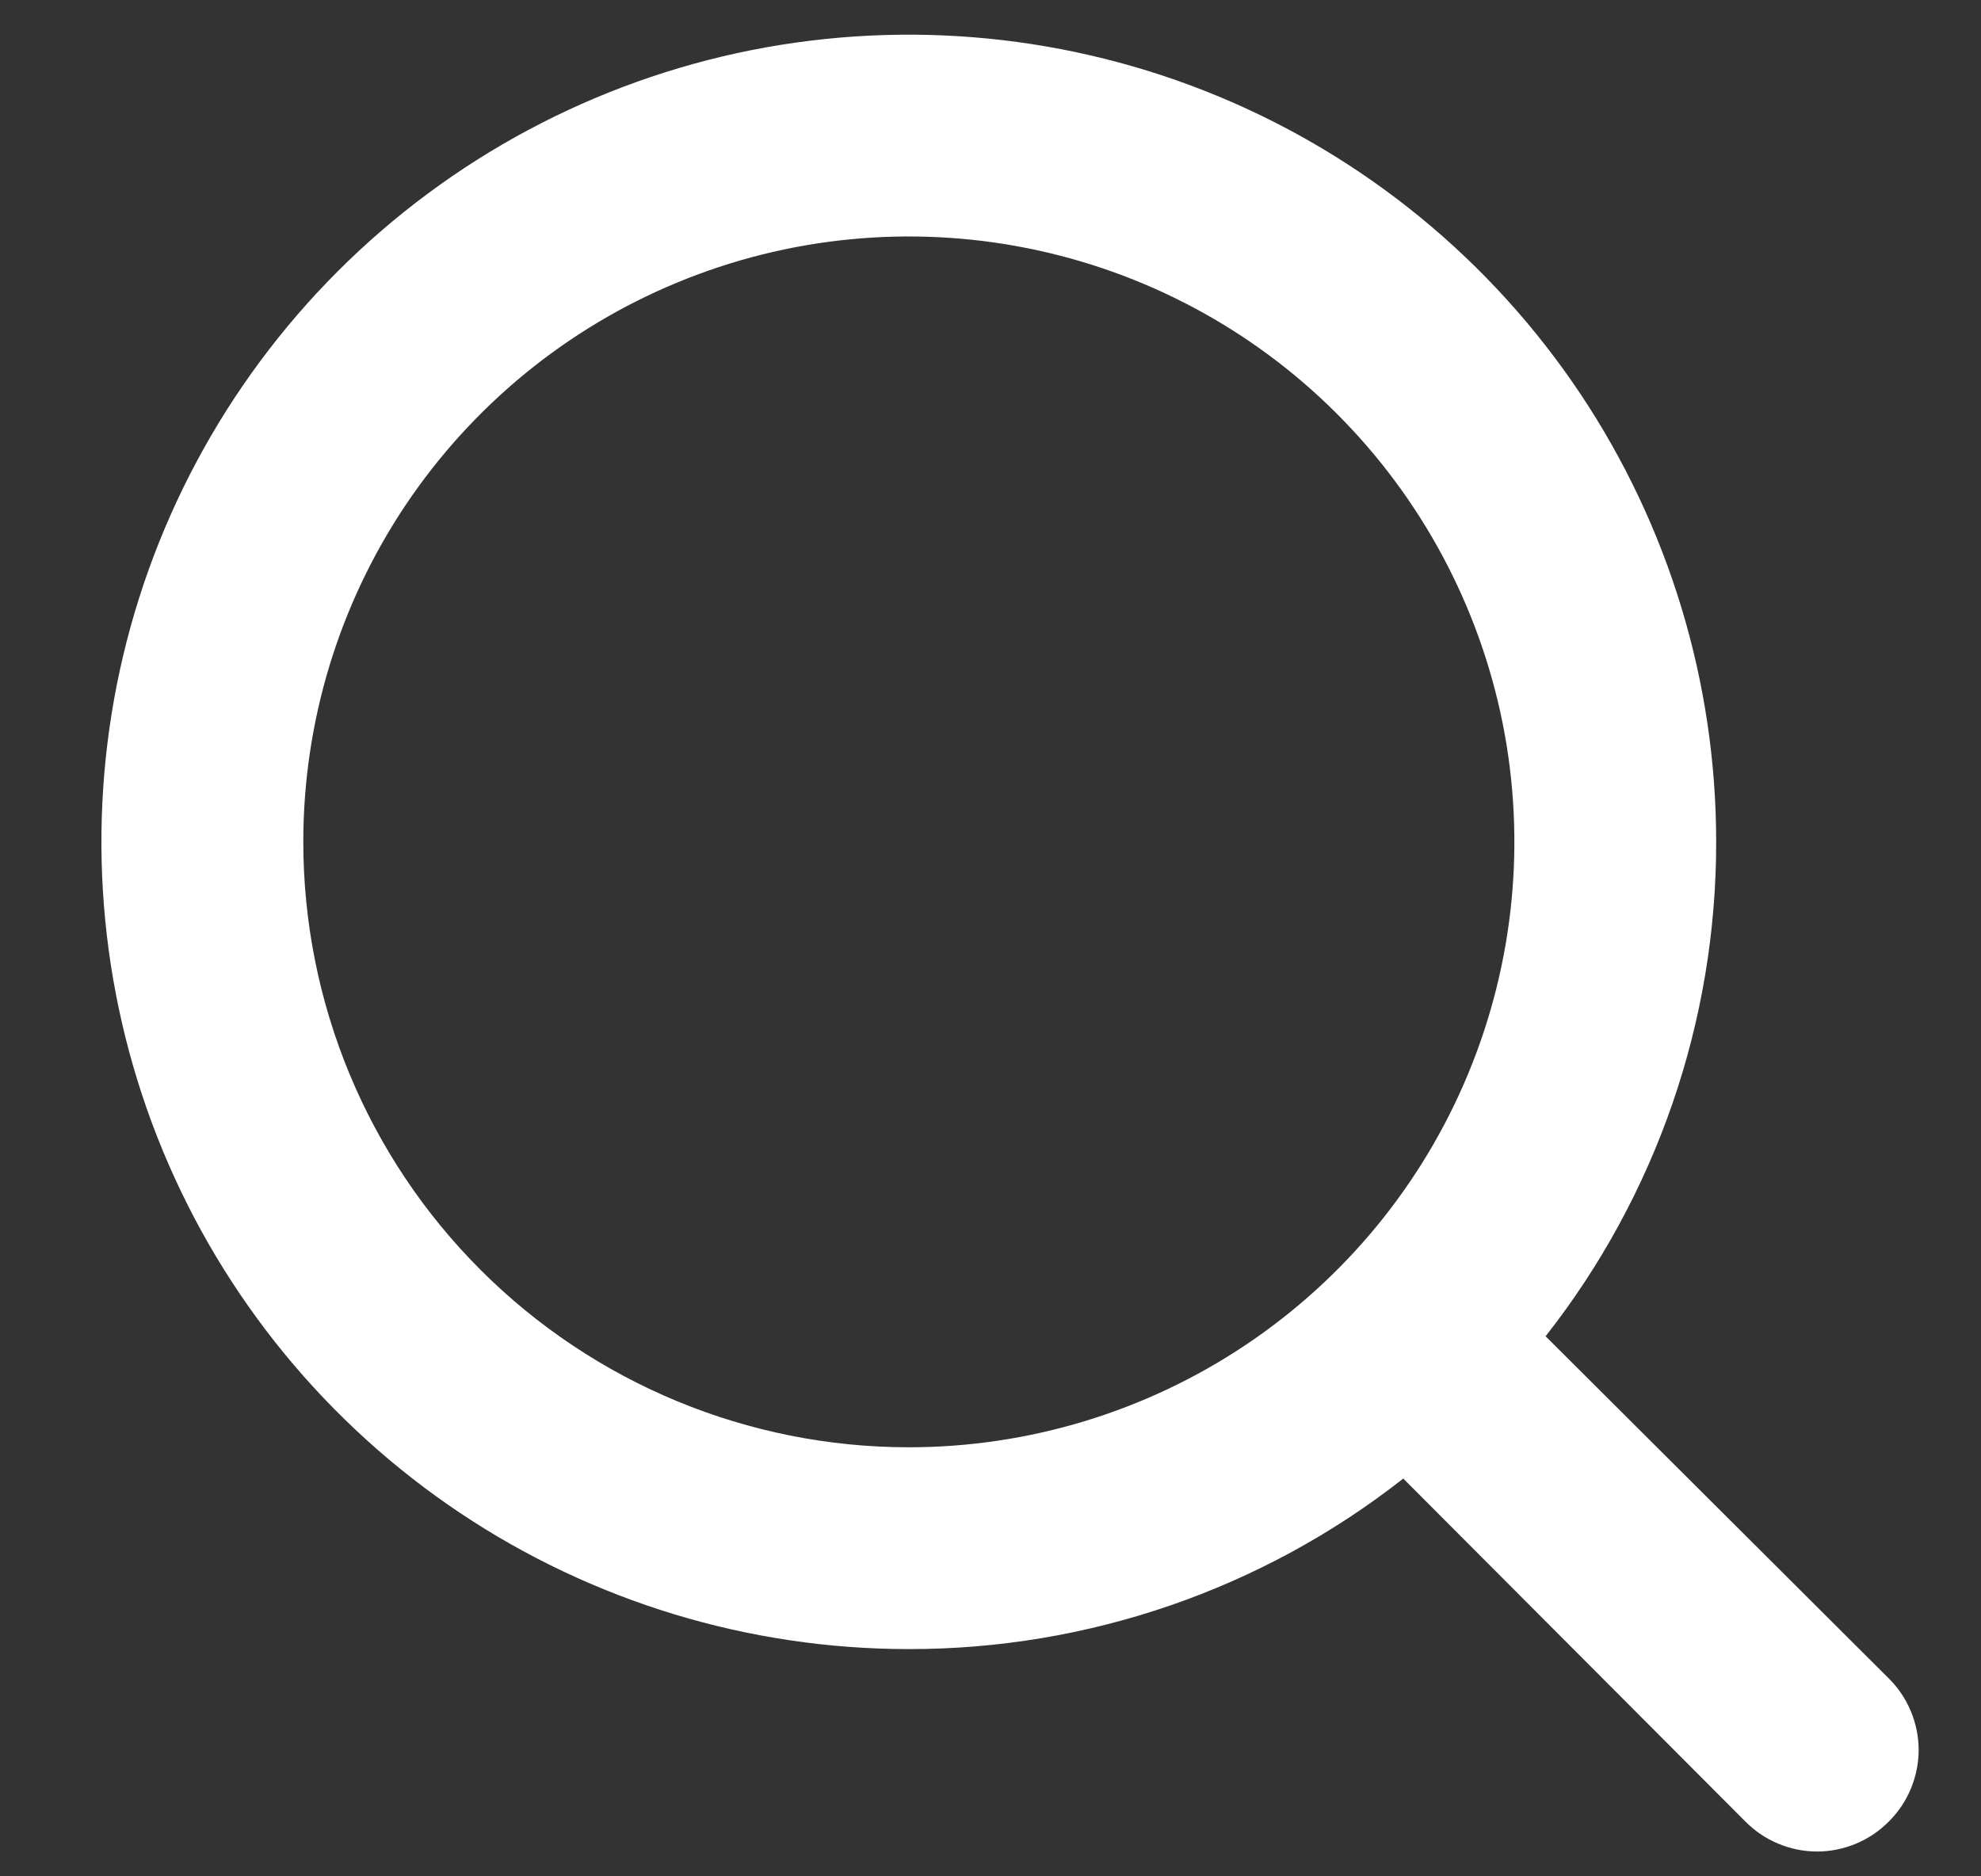 <svg width="19" height="18" viewBox="0 0 19 18" fill="none" xmlns="http://www.w3.org/2000/svg">
<rect x="0" y="0" width="19" height="18" fill="#333333" stroke="none"/>
<path d="M18.115 16.101L14.824 12.819C15.886 11.467 16.462 9.796 16.46 8.076C16.46 6.545 16.006 5.048 15.155 3.774C14.304 2.501 13.095 1.508 11.68 0.922C10.265 0.336 8.708 0.183 7.206 0.481C5.704 0.78 4.324 1.518 3.241 2.601C2.158 3.684 1.42 5.063 1.121 6.566C0.823 8.068 0.976 9.625 1.562 11.04C2.148 12.455 3.141 13.664 4.414 14.515C5.688 15.366 7.185 15.82 8.716 15.82C10.436 15.822 12.107 15.246 13.459 14.184L16.741 17.475C16.831 17.566 16.938 17.638 17.056 17.687C17.174 17.736 17.3 17.762 17.428 17.762C17.556 17.762 17.682 17.736 17.8 17.687C17.918 17.638 18.025 17.566 18.115 17.475C18.206 17.385 18.278 17.278 18.327 17.16C18.376 17.042 18.402 16.916 18.402 16.788C18.402 16.66 18.376 16.534 18.327 16.416C18.278 16.298 18.206 16.191 18.115 16.101ZM2.909 8.076C2.909 6.928 3.249 5.805 3.887 4.85C4.526 3.895 5.433 3.15 6.494 2.711C7.555 2.271 8.723 2.156 9.849 2.38C10.976 2.604 12.011 3.157 12.823 3.97C13.635 4.782 14.188 5.817 14.413 6.943C14.637 8.07 14.522 9.238 14.082 10.299C13.643 11.36 12.898 12.267 11.943 12.905C10.988 13.543 9.865 13.884 8.716 13.884C7.176 13.884 5.699 13.272 4.61 12.183C3.52 11.094 2.909 9.617 2.909 8.076Z" fill="white"/>
</svg>
